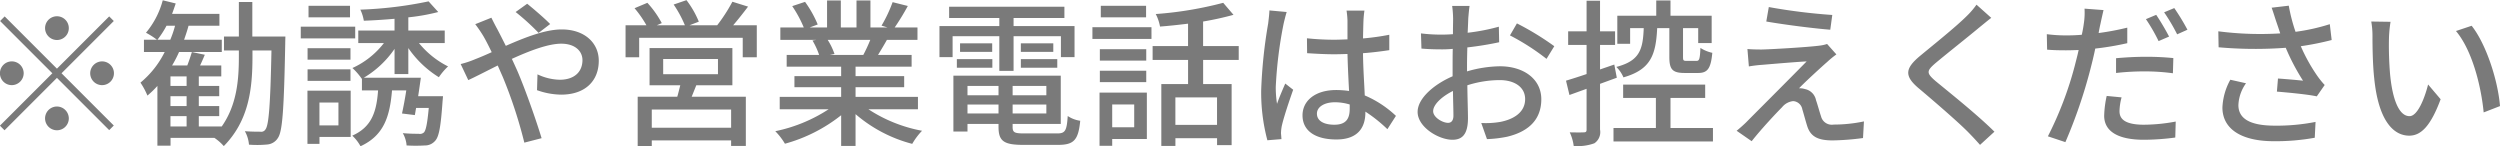 <svg xmlns="http://www.w3.org/2000/svg" width="347.376" height="20.32"><path data-name="※勧誘や営業電話はお控えください" d="M7.912 5.56a1.65 1.65 0 10-1.65-1.65 1.663 1.663 0 001.65 1.65zm0 3.98L.651 2.28l-.638.64 7.261 7.26-7.283 7.28.638.64 7.283-7.28 7.261 7.26.638-.64-7.261-7.26 7.261-7.26-.638-.64zm-4.621.64a1.65 1.65 0 10-1.65 1.65 1.663 1.663 0 001.65-1.65zm9.242 0a1.65 1.65 0 101.65-1.65 1.663 1.663 0 00-1.65 1.65zM7.912 14.8a1.65 1.65 0 101.65 1.65 1.663 1.663 0 00-1.65-1.65zm15.773 1.34h2.244v1.43h-2.244v-1.43zm2.244-4.2h-2.244v-1.32h2.244v1.32zm0 2.8h-2.244v-1.37h2.244v1.37zm-4.048-9.22a13.211 13.211 0 001.254-1.94h1.188a14.569 14.569 0 01-.66 1.94h-1.782zm13.18-.44V.28H33.19v4.8h-2.068v1.93h2.068v.9c0 3.24-.286 6.67-2.376 9.66h-3.19v-1.43h2.838v-1.4h-2.838v-1.37h2.838v-1.43h-2.838v-1.32h3.124V9.1H27.8c.22-.46.44-.97.66-1.49l-1.8-.38c-.154.53-.4 1.26-.639 1.87h-2.112a16.294 16.294 0 00.968-1.87h5.941V5.52h-5.237c.22-.64.44-1.28.616-1.94h4.291V1.93h-6.579c.176-.48.352-.97.506-1.45l-1.8-.44a11.719 11.719 0 01-2.332 4.51 10.187 10.187 0 011.518.97h-1.8v1.71h2.882a13.031 13.031 0 01-3.366 4.25 10.284 10.284 0 01.968 1.8 13.017 13.017 0 001.386-1.34v8.3h1.826v-1.08h6.1a6.818 6.818 0 011.3 1.14c3.477-3.54 3.983-7.92 3.983-12.39v-.9h2.64c-.154 7.62-.374 10.34-.814 10.94a.677.677 0 01-.726.35c-.374 0-1.232 0-2.156-.07a4.613 4.613 0 01.572 1.87 14.511 14.511 0 002.508-.02 1.922 1.922 0 001.518-.92c.638-.93.836-4.01 1.012-13.14 0-.24.022-.94.022-.94H35.08zM48.634.81h-5.765v1.6h5.765V.81zm.726 2.9h-7.569v1.63h7.565V3.71zM48.7 6.7h-5.963v1.59H48.7V6.7zm-5.963 4.54H48.7V9.63h-5.963v1.61zm4.29 3.01v3.17h-2.64v-3.17h2.64zm1.7-1.65H42.72v7.39h1.672v-.96h4.335V12.6zm8.009-2.31V6.68a14.205 14.205 0 004.246 4.05 8.475 8.475 0 011.277-1.5 12.347 12.347 0 01-4.049-3.25h3.586V4.24h-5.06V2.41a27.573 27.573 0 004.158-.74L59.552.19a55.1 55.1 0 01-9.483 1.15 5.6 5.6 0 01.484 1.54c1.364-.05 2.816-.14 4.268-.27v1.63h-5.038v1.74h3.564a11.531 11.531 0 01-4.378 3.47 8.853 8.853 0 011.3 1.5l.022-.02v1.63h2.244c-.22 2.99-.88 5.08-3.586 6.29a5.64 5.64 0 011.144 1.47c3.234-1.49 4.07-4.09 4.378-7.76h1.981c-.176 1.16-.4 2.33-.594 3.21l1.782.22c.066-.31.11-.64.176-.99h1.76c-.2 2.18-.4 3.1-.66 3.39a.808.808 0 01-.726.2c-.352 0-1.276 0-2.222-.09a4.005 4.005 0 01.528 1.71 21.249 21.249 0 002.552 0 1.832 1.832 0 001.386-.61c.572-.57.814-2.03 1.056-5.48l.066-.75h-3.454c.132-.86.264-1.76.374-2.57h-7.921a13.515 13.515 0 004.268-4.01v3.5h1.915zm18.1-5.72l1.606-1.23C75.65 2.52 74 1.12 73.252.52l-1.606 1.15a32.238 32.238 0 013.19 2.9zm-6.557-2.11l-2.244.9a18.357 18.357 0 011.166 1.72c.352.61.726 1.36 1.122 2.17-.836.38-1.606.71-2.332.99a13.148 13.148 0 01-1.98.66l1.056 2.23c.968-.44 2.442-1.21 4.092-2.03l.726 1.65a64.029 64.029 0 012.971 9.07l2.4-.62c-.748-2.46-2.266-6.8-3.388-9.39-.242-.53-.484-1.08-.748-1.63 2.464-1.12 5.038-2.11 6.865-2.11 1.936 0 2.948 1.05 2.948 2.28 0 1.59-1.078 2.73-3.168 2.73a7.531 7.531 0 01-3.081-.75l-.066 2.2a10.245 10.245 0 003.345.62c3.388 0 5.236-1.94 5.236-4.71 0-2.46-1.958-4.35-5.148-4.35-2.289 0-5.127 1.12-7.768 2.28-.418-.83-.814-1.62-1.188-2.33-.222-.39-.639-1.21-.816-1.58zm33.31 15.29H90.565v-2.53h11.024v2.53zm-9.44-9.55h7.614v2.11h-7.614V8.2zm9.616 3.65V6.68H90.256v5.17h4.269c-.132.51-.264 1.08-.418 1.59h-5.5v6.86h1.958v-.79h11.024v.77h2.046v-6.84H96.11c.2-.49.418-1.04.638-1.59h5.017zm.11-8.34c.66-.77 1.386-1.69 2.068-2.59l-2.178-.68a22.712 22.712 0 01-2.112 3.27h-3.851l1.3-.5A13.061 13.061 0 0095.386.02l-1.782.61a15.739 15.739 0 011.562 2.88h-3.895l.682-.3a13.61 13.61 0 00-2-2.82l-1.782.75a15.026 15.026 0 011.65 2.37h-2.9v4.45h1.892V5.25h14.39v2.71h1.953V3.51h-3.278zm19.051 2.03a21.581 21.581 0 01-.968 2.09h-4.642l.638-.13a9.267 9.267 0 00-.946-1.96h5.918zm6.623 9.64v-1.72h-8.669v-1.34h6.755v-1.54h-6.755V9.26h7.789V7.63h-4.664c.374-.62.814-1.34 1.232-2.09h4.246V3.82h-3.168a33.484 33.484 0 001.826-2.99L124.029.3a19.214 19.214 0 01-1.54 3.26l.836.26h-2.377V.06h-1.936v3.76h-2.178V.06h-1.914v3.76h-2.421l1.122-.42a15.311 15.311 0 00-1.76-3.14l-1.782.59a16.361 16.361 0 011.606 2.97h-3.256v1.72h4.994l-.528.09a10.644 10.644 0 01.924 2h-4.51v1.63h7.569v1.32h-6.491v1.54h6.491v1.34h-8.537v1.72h6.8a21.425 21.425 0 01-7.415 3.05 9.131 9.131 0 011.342 1.74 21.857 21.857 0 007.811-3.96v4.27h2v-4.42a19.643 19.643 0 007.877 4.13 9.149 9.149 0 011.364-1.82 20.351 20.351 0 01-7.459-2.99h6.887zm11.307-5.33h1.98V5.03h6.579v2.91h1.892V3.62h-8.471V2.5h7.063V.94h-16.018V2.5h6.975v1.12h-8.317v4.32h1.826V5.03h6.491v4.82zm2.992-.44h5.061V8.22h-5.061v1.19zm0-3.39v1.19h4.508V6.02h-4.511zm-8.889 3.39h4.929V8.22h-4.932v1.19zm.44-3.39v1.19h4.467V6.02h-4.467zm1.034 9.75v-1.25h4.313v1.25h-4.313zm4.313-3.83v1.3h-4.313v-1.3h4.313zm6.645 1.3h-4.687v-1.3h4.687v1.3zm-4.687 2.53v-1.25h4.687v1.25h-4.687zm1.628 2.77c-1.364 0-1.628-.13-1.628-.9v-.42h6.689v-6.71h-14.918v7.77h1.958v-1.06h4.313v.42c0 1.98.748 2.49 3.454 2.49h4.819c2.222 0 2.816-.69 3.08-3.35a4.158 4.158 0 01-1.738-.66c-.132 2.05-.352 2.42-1.452 2.42h-4.577zM159.25.81h-6.294v1.6h6.293V.81zm-1.651 13.71v3.16h-3.058v-3.16h3.058zm1.761-1.65h-6.579v7.39h1.76v-.95h4.815v-6.44zm-6.535-1.46h6.447V9.83h-6.447v1.58zm6.447-4.57h-6.447v1.58h6.447V6.84zm-7.481-1.43h8.207V3.78h-8.207v1.63zm17.316 11.94h-5.787v-3.82h5.787v3.82zm3.014-9.02V6.4h-4.95V2.99a41.737 41.737 0 004.224-.93l-1.43-1.67a51.021 51.021 0 01-9.373 1.56 6.2 6.2 0 01.594 1.74c1.254-.09 2.574-.24 3.894-.4V6.4h-4.924v1.93h4.928v3.35h-3.718v8.6h1.958V19.2h5.787v.97h2.024v-8.49h-3.96V8.33h4.95zm10.867 7.46c0-.94 1.034-1.58 2.508-1.58a7.036 7.036 0 012.047.31v.59c0 1.39-.507 2.22-2.135 2.22-1.408 0-2.42-.5-2.42-1.54zm6.6-14.32h-2.487a10.79 10.79 0 01.132 1.41v2.59c-.616.02-1.21.05-1.826.05a36.348 36.348 0 01-3.806-.2l.022 2.07c1.276.08 2.486.15 3.762.15.616 0 1.232-.02 1.848-.04.044 1.71.133 3.6.221 5.14a12.861 12.861 0 00-1.783-.13c-2.948 0-4.686 1.5-4.686 3.52 0 2.12 1.738 3.35 4.708 3.35 3.059 0 4.027-1.74 4.027-3.76v-.11a20.249 20.249 0 013.058 2.44l1.188-1.85a14.594 14.594 0 00-4.334-2.84c-.066-1.69-.22-3.67-.242-5.87 1.276-.09 2.508-.25 3.652-.42V4.83a33.995 33.995 0 01-3.652.51c.022-1.01.044-1.96.066-2.51.023-.44.067-.92.133-1.36zm-10.8.2l-2.4-.22c-.022.57-.11 1.27-.176 1.82a67.466 67.466 0 00-.968 9.22 25.782 25.782 0 00.858 7l1.958-.16c-.022-.26-.044-.59-.066-.81a5.717 5.717 0 01.11-1.01c.242-1.12.99-3.37 1.584-5.04l-1.1-.86c-.352.81-.836 1.92-1.144 2.82a14.367 14.367 0 01-.176-2.36 58.165 58.165 0 011.078-8.71c.087-.4.31-1.3.439-1.69zm25.411-.84h-2.421a14.433 14.433 0 01.132 1.74c0 .39-.022 1.19-.022 2.18q-.825.06-1.518.06a22.771 22.771 0 01-2.926-.17l.066 2.11c.726.06 1.562.11 2.9.11.418 0 .9-.02 1.452-.07-.022.84-.022 1.67-.022 2.44v1.37c-2.6 1.12-4.862 3.08-4.862 4.95 0 2.11 2.926 3.87 4.84 3.87 1.3 0 2.157-.68 2.157-3.01 0-.88-.066-2.73-.088-4.56a14.94 14.94 0 014.51-.72c2 0 3.521.94 3.521 2.64 0 1.85-1.606 2.81-3.455 3.17a12.082 12.082 0 01-2.64.15l.792 2.24a16.694 16.694 0 002.795-.33c3.234-.77 4.755-2.59 4.755-5.21 0-2.82-2.467-4.58-5.746-4.58a16.891 16.891 0 00-4.576.71v-.77c0-.8.022-1.68.044-2.56 1.518-.17 3.146-.44 4.422-.72l-.044-2.16a28.258 28.258 0 01-4.334.84c.044-.79.066-1.5.088-2.03.045-.52.111-1.27.177-1.69zm6.579 2.42l-.968 1.67a31.722 31.722 0 015.079 3.26l1.08-1.76a38.751 38.751 0 00-5.194-3.17zm-11.64 12.19c0-.88 1.144-2 2.75-2.8.022 1.44.066 2.71.066 3.42s-.308 1.01-.748 1.01c-.75 0-2.071-.75-2.071-1.63zm32.818-11.53v4c0 1.7.4 2.23 2.12 2.23h1.89c1.28 0 1.76-.6 1.96-2.8a5.115 5.115 0 01-1.65-.68c-.07 1.56-.16 1.8-.55 1.8h-1.37c-.44 0-.5-.06-.5-.55v-4h2.11v2.07h1.87V2.19h-5.72V.06h-1.98v2.13h-5.41v3.9h1.78V3.91h1.89c-.11 3.01-.59 4.55-3.81 5.39a4.312 4.312 0 01.99 1.45c3.81-1.08 4.51-3.14 4.69-6.84h1.69zm-7.3 6.89l-.35-1.83-1.98.68V6.24h2.09V4.35h-2.09V.1h-1.87v4.25h-2.56v1.89h2.56v4.05c-1.08.37-2.07.68-2.86.92l.48 1.99 2.38-.86v5.67c0 .31-.11.38-.4.38-.24.02-1.06.02-1.94 0a6.271 6.271 0 01.55 1.89 6.767 6.767 0 002.87-.37 1.862 1.862 0 00.79-1.9v-6.36zm7.46 6.99v-4.18h4.82v-1.85h-11.4v1.85h4.55v4.18h-5.89v1.87h13.82v-1.87h-5.9zM245.776.98l-.35 2.01c2.66.46 6.62.96 8.89 1.14l.28-2.05a80.418 80.418 0 01-8.82-1.1zm9.39 6.58l-1.29-1.45a5.382 5.382 0 01-1.13.24c-1.73.22-6.79.51-7.96.53-.75 0-1.47-.02-1.98-.07l.2 2.42a18.182 18.182 0 011.82-.22c1.32-.11 4.56-.39 6.21-.48-2.11 2.16-7.44 7.48-8.43 8.49-.51.49-.97.88-1.3 1.15l2.09 1.45c1.37-1.74 3.44-3.94 4.23-4.73a2.289 2.289 0 011.54-.84 1.382 1.382 0 011.27 1.15c.18.57.49 1.76.71 2.42.5 1.45 1.6 1.89 3.52 1.89a35.458 35.458 0 004.2-.33l.13-2.31a20.485 20.485 0 01-4.22.44 1.534 1.534 0 01-1.74-1.14c-.22-.64-.48-1.63-.7-2.25a1.953 1.953 0 00-1.52-1.54 2.317 2.317 0 00-.84-.11c.68-.73 2.97-2.84 3.9-3.65a13.608 13.608 0 011.29-1.06zm21.52-5.08l-2.05-1.83a11.245 11.245 0 01-1.43 1.65c-1.49 1.48-4.68 4.03-6.38 5.44-2.09 1.74-2.31 2.79-.17 4.57 2.04 1.72 5.32 4.54 6.8 6.03.57.58 1.14 1.19 1.67 1.79l2-1.83c-2.29-2.29-6.29-5.48-8.16-7.02-1.3-1.12-1.3-1.41-.05-2.49 1.57-1.32 4.6-3.71 6.08-4.95.44-.35 1.14-.94 1.69-1.36zm18.11 11.05l-2.07-.2a14.082 14.082 0 00-.35 2.75c0 2.18 1.93 3.34 5.52 3.34a33.366 33.366 0 004.36-.31l.06-2.22a24.49 24.49 0 01-4.4.44c-2.82 0-3.41-.9-3.41-1.89a7.853 7.853 0 01.29-1.91zm-2.51-12.13l-2.64-.2a9.6 9.6 0 01-.09 2.01 16.372 16.372 0 01-.29 1.62c-.74.07-1.49.09-2.17.09a20.839 20.839 0 01-2.69-.17l.04 2.15c.8.07 1.59.09 2.62.09.55 0 1.15-.02 1.76-.04-.15.72-.35 1.45-.52 2.13a48.71 48.71 0 01-3.75 9.86l2.43.81a69.259 69.259 0 003.47-10.12c.24-.92.49-1.94.68-2.88a40.065 40.065 0 004.45-.75V3.84a36.8 36.8 0 01-3.98.75c.08-.48.17-.92.26-1.3.09-.44.29-1.34.42-1.89zm1.74 6.69v2.05a35.473 35.473 0 014.15-.22 28.928 28.928 0 013.75.26l.06-2.11a37.748 37.748 0 00-3.85-.18c-1.41 0-2.93.09-4.11.2zm5.58-6.03l-1.43.6a23.846 23.846 0 011.76 3.05l1.46-.63a34.222 34.222 0 00-1.79-3.02zm2.51-.94l-1.41.59a26.479 26.479 0 011.81 3.06l1.43-.64a31.1 31.1 0 00-1.83-3.01zm14.15 1.82c.15.44.35 1.01.57 1.7a45.571 45.571 0 01-8.6-.29l.04 2.22a57.465 57.465 0 009.33.07 29.641 29.641 0 002.4 4.57c-.75-.08-2.31-.22-3.48-.3l-.15 1.82c1.69.14 4.4.4 5.54.66l1.1-1.58a11.45 11.45 0 01-1.05-1.3 24 24 0 01-2.27-4.09 38.261 38.261 0 004.29-.86l-.26-2.2a27.728 27.728 0 01-4.76 1.06 24 24 0 01-.94-3.63l-2.38.28c.24.66.46 1.39.62 1.87zm-4.18 8.63l-2.18-.49a8.7 8.7 0 00-1.1 3.85c0 3.06 2.73 4.67 7.04 4.69a30.508 30.508 0 005.79-.48l.11-2.2a27.945 27.945 0 01-5.77.52c-3.17-.02-4.95-.88-4.95-2.86a5.562 5.562 0 011.06-3.03zm20.08-8.54l-2.68-.04a11.3 11.3 0 01.17 2.06c0 1.32.03 3.96.25 5.9.59 5.79 2.64 7.9 4.86 7.9 1.61 0 2.97-1.3 4.36-5.06l-1.74-2.05c-.51 2.01-1.48 4.4-2.58 4.4-1.47 0-2.37-2.33-2.7-5.78a48.3 48.3 0 01-.16-4.95 18.005 18.005 0 01.22-2.38zm11.27.55l-2.18.73c2.22 2.64 3.48 7.52 3.85 11.31l2.27-.88c-.29-3.57-1.92-8.61-3.94-11.16z" fill="#222" fill-rule="evenodd" opacity=".6"/></svg>